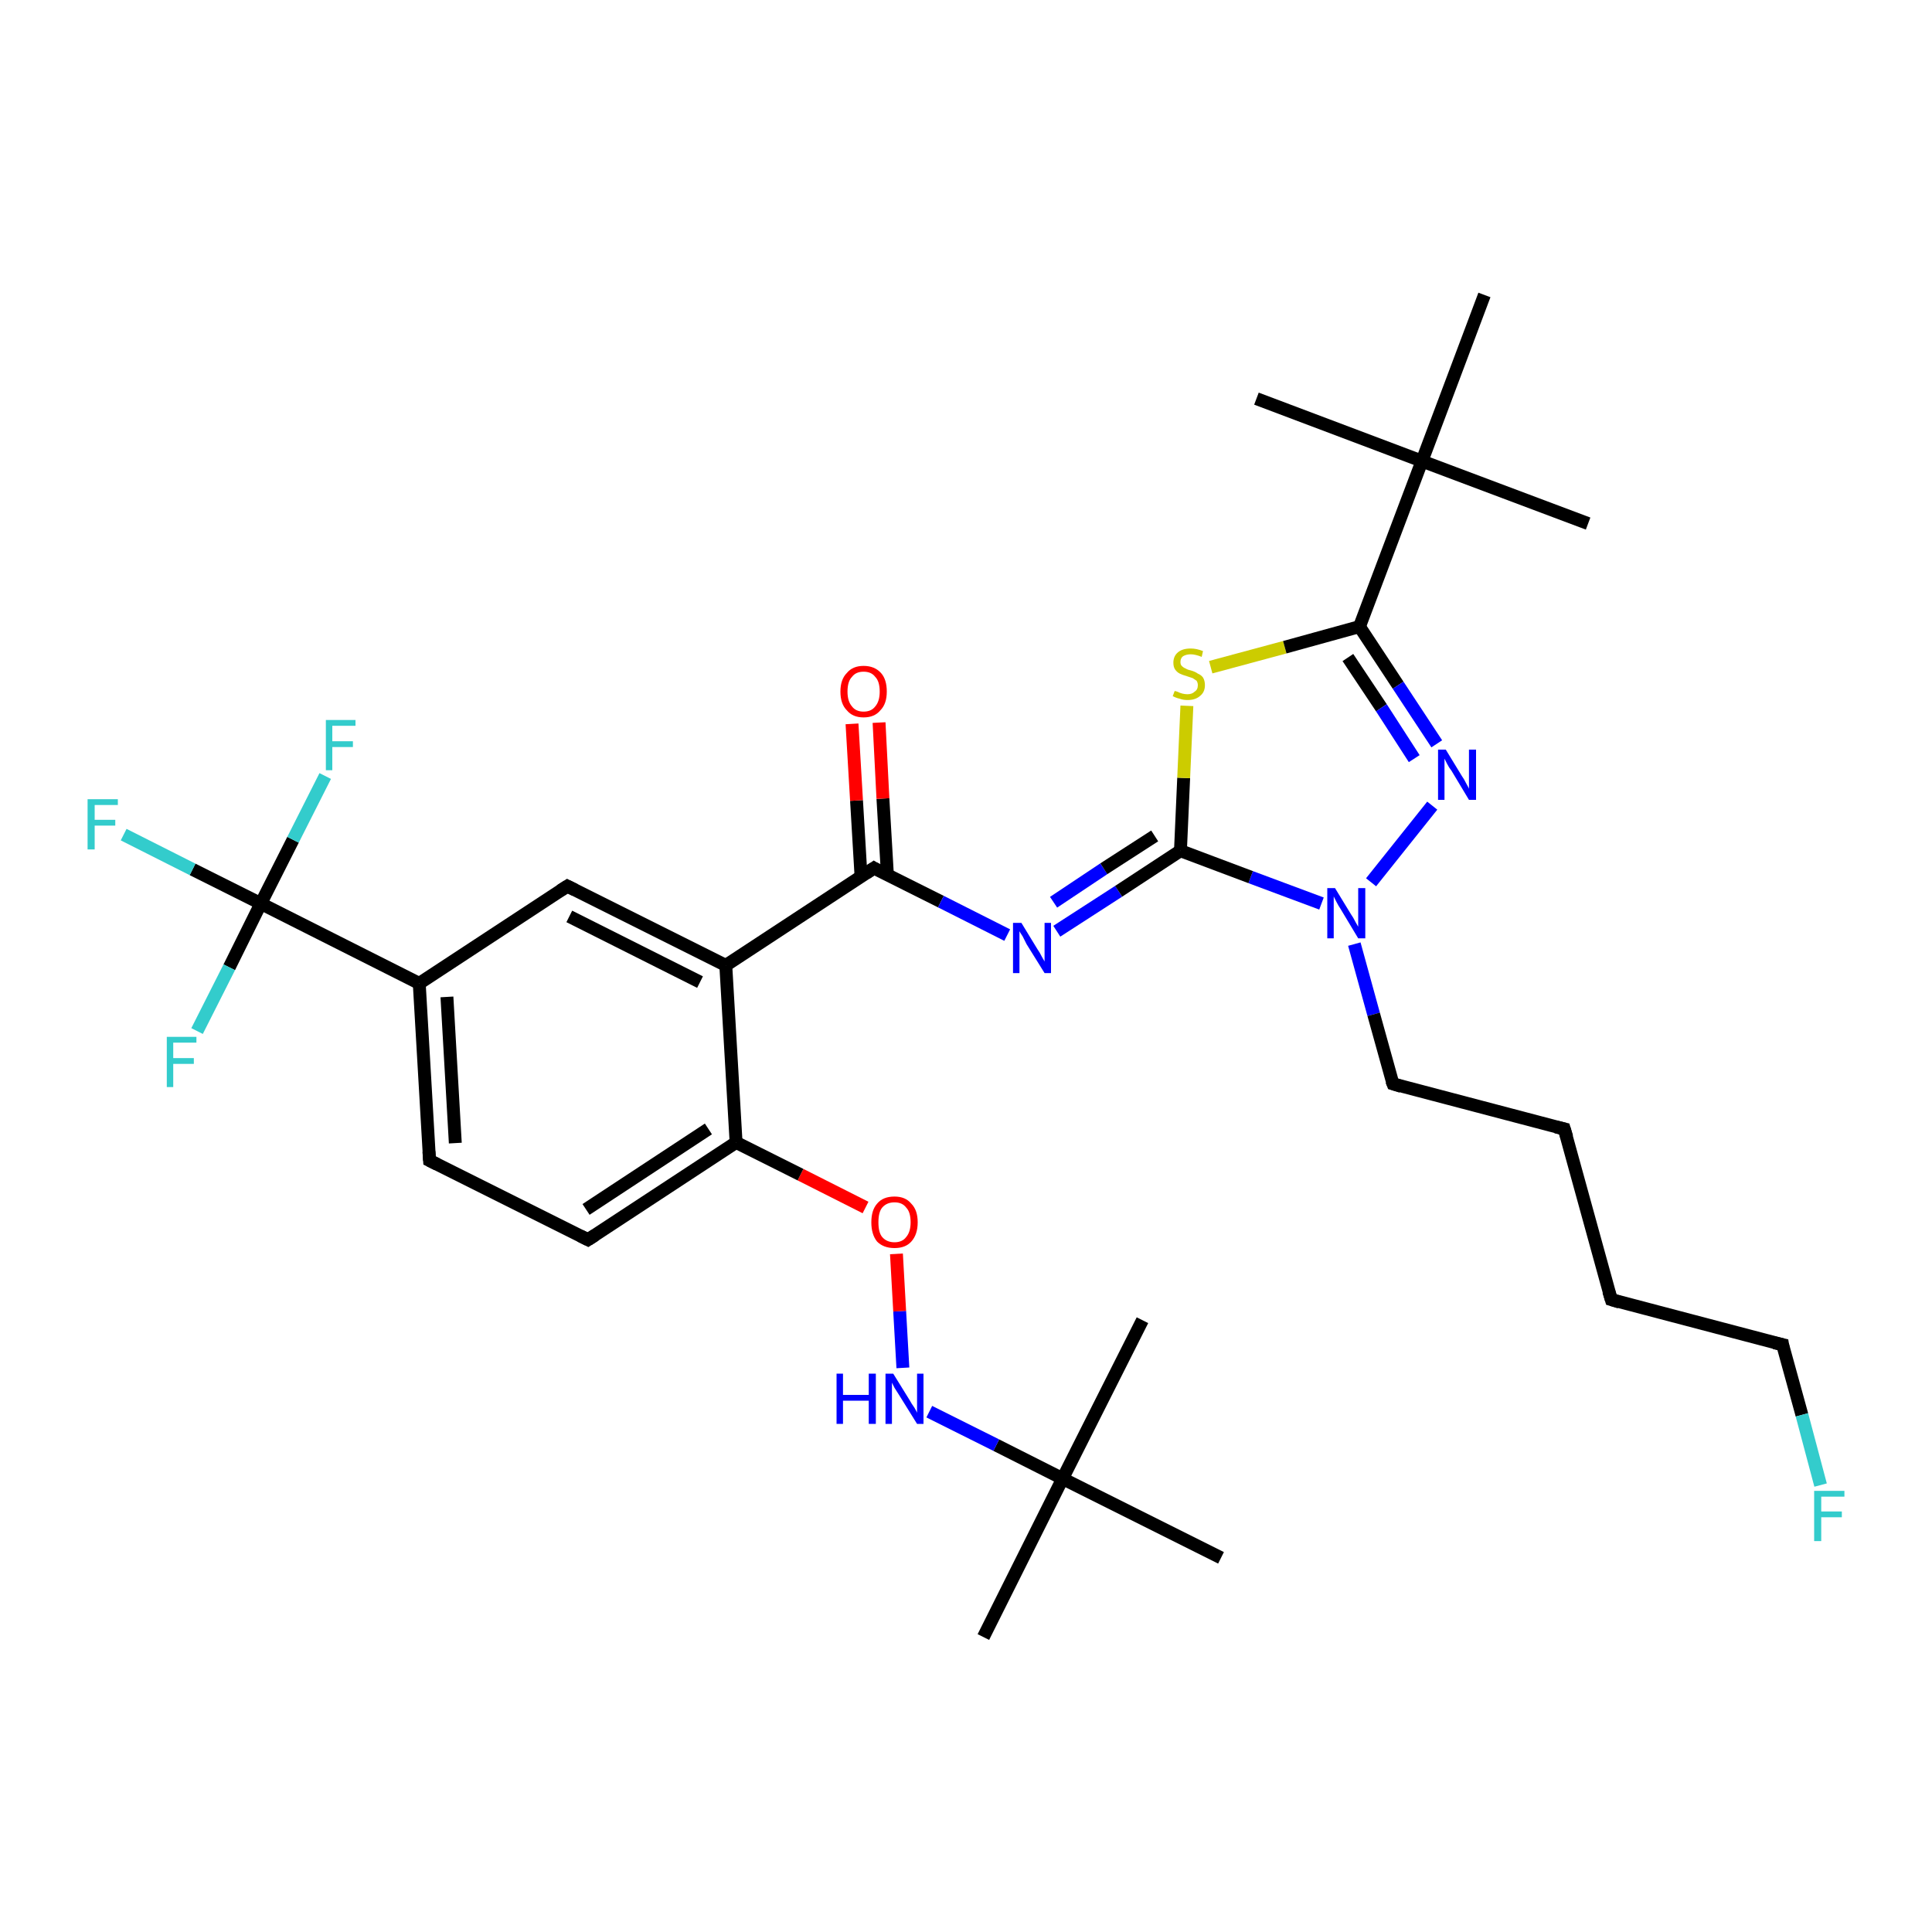 <?xml version='1.0' encoding='iso-8859-1'?>
<svg version='1.1' baseProfile='full'
              xmlns='http://www.w3.org/2000/svg'
                      xmlns:rdkit='http://www.rdkit.org/xml'
                      xmlns:xlink='http://www.w3.org/1999/xlink'
                  xml:space='preserve'
width='300px' height='300px' viewBox='0 0 300 300'>
<!-- END OF HEADER -->
<rect style='opacity:1.0;fill:#FFFFFF;stroke:none' width='300.0' height='300.0' x='0.0' y='0.0'> </rect>
<path class='bond-0 atom-0 atom-1' d='M 152.7,254.2 L 165.0,229.6' style='fill:none;fill-rule:evenodd;stroke:#000000;stroke-width:2.0px;stroke-linecap:butt;stroke-linejoin:miter;stroke-opacity:1' />
<path class='bond-1 atom-1 atom-2' d='M 165.0,229.6 L 177.4,205.0' style='fill:none;fill-rule:evenodd;stroke:#000000;stroke-width:2.0px;stroke-linecap:butt;stroke-linejoin:miter;stroke-opacity:1' />
<path class='bond-2 atom-1 atom-3' d='M 165.0,229.6 L 189.6,241.9' style='fill:none;fill-rule:evenodd;stroke:#000000;stroke-width:2.0px;stroke-linecap:butt;stroke-linejoin:miter;stroke-opacity:1' />
<path class='bond-3 atom-1 atom-4' d='M 165.0,229.6 L 154.7,224.4' style='fill:none;fill-rule:evenodd;stroke:#000000;stroke-width:2.0px;stroke-linecap:butt;stroke-linejoin:miter;stroke-opacity:1' />
<path class='bond-3 atom-1 atom-4' d='M 154.7,224.4 L 144.3,219.2' style='fill:none;fill-rule:evenodd;stroke:#0000FF;stroke-width:2.0px;stroke-linecap:butt;stroke-linejoin:miter;stroke-opacity:1' />
<path class='bond-4 atom-4 atom-5' d='M 140.2,212.4 L 139.7,203.6' style='fill:none;fill-rule:evenodd;stroke:#0000FF;stroke-width:2.0px;stroke-linecap:butt;stroke-linejoin:miter;stroke-opacity:1' />
<path class='bond-4 atom-4 atom-5' d='M 139.7,203.6 L 139.2,194.7' style='fill:none;fill-rule:evenodd;stroke:#FF0000;stroke-width:2.0px;stroke-linecap:butt;stroke-linejoin:miter;stroke-opacity:1' />
<path class='bond-5 atom-5 atom-6' d='M 134.4,187.5 L 124.3,182.4' style='fill:none;fill-rule:evenodd;stroke:#FF0000;stroke-width:2.0px;stroke-linecap:butt;stroke-linejoin:miter;stroke-opacity:1' />
<path class='bond-5 atom-5 atom-6' d='M 124.3,182.4 L 114.3,177.4' style='fill:none;fill-rule:evenodd;stroke:#000000;stroke-width:2.0px;stroke-linecap:butt;stroke-linejoin:miter;stroke-opacity:1' />
<path class='bond-6 atom-6 atom-7' d='M 114.3,177.4 L 91.3,192.5' style='fill:none;fill-rule:evenodd;stroke:#000000;stroke-width:2.0px;stroke-linecap:butt;stroke-linejoin:miter;stroke-opacity:1' />
<path class='bond-6 atom-6 atom-7' d='M 110.0,175.3 L 91.0,187.8' style='fill:none;fill-rule:evenodd;stroke:#000000;stroke-width:2.0px;stroke-linecap:butt;stroke-linejoin:miter;stroke-opacity:1' />
<path class='bond-7 atom-7 atom-8' d='M 91.3,192.5 L 66.7,180.2' style='fill:none;fill-rule:evenodd;stroke:#000000;stroke-width:2.0px;stroke-linecap:butt;stroke-linejoin:miter;stroke-opacity:1' />
<path class='bond-8 atom-8 atom-9' d='M 66.7,180.2 L 65.1,152.7' style='fill:none;fill-rule:evenodd;stroke:#000000;stroke-width:2.0px;stroke-linecap:butt;stroke-linejoin:miter;stroke-opacity:1' />
<path class='bond-8 atom-8 atom-9' d='M 70.7,177.5 L 69.4,154.8' style='fill:none;fill-rule:evenodd;stroke:#000000;stroke-width:2.0px;stroke-linecap:butt;stroke-linejoin:miter;stroke-opacity:1' />
<path class='bond-9 atom-9 atom-10' d='M 65.1,152.7 L 88.1,137.6' style='fill:none;fill-rule:evenodd;stroke:#000000;stroke-width:2.0px;stroke-linecap:butt;stroke-linejoin:miter;stroke-opacity:1' />
<path class='bond-10 atom-10 atom-11' d='M 88.1,137.6 L 112.7,149.9' style='fill:none;fill-rule:evenodd;stroke:#000000;stroke-width:2.0px;stroke-linecap:butt;stroke-linejoin:miter;stroke-opacity:1' />
<path class='bond-10 atom-10 atom-11' d='M 88.4,142.3 L 108.7,152.5' style='fill:none;fill-rule:evenodd;stroke:#000000;stroke-width:2.0px;stroke-linecap:butt;stroke-linejoin:miter;stroke-opacity:1' />
<path class='bond-11 atom-11 atom-12' d='M 112.7,149.9 L 135.7,134.8' style='fill:none;fill-rule:evenodd;stroke:#000000;stroke-width:2.0px;stroke-linecap:butt;stroke-linejoin:miter;stroke-opacity:1' />
<path class='bond-12 atom-12 atom-13' d='M 137.8,135.9 L 137.1,124.0' style='fill:none;fill-rule:evenodd;stroke:#000000;stroke-width:2.0px;stroke-linecap:butt;stroke-linejoin:miter;stroke-opacity:1' />
<path class='bond-12 atom-12 atom-13' d='M 137.1,124.0 L 136.5,112.2' style='fill:none;fill-rule:evenodd;stroke:#FF0000;stroke-width:2.0px;stroke-linecap:butt;stroke-linejoin:miter;stroke-opacity:1' />
<path class='bond-12 atom-12 atom-13' d='M 133.7,136.1 L 133.0,124.3' style='fill:none;fill-rule:evenodd;stroke:#000000;stroke-width:2.0px;stroke-linecap:butt;stroke-linejoin:miter;stroke-opacity:1' />
<path class='bond-12 atom-12 atom-13' d='M 133.0,124.3 L 132.3,112.4' style='fill:none;fill-rule:evenodd;stroke:#FF0000;stroke-width:2.0px;stroke-linecap:butt;stroke-linejoin:miter;stroke-opacity:1' />
<path class='bond-13 atom-12 atom-14' d='M 135.7,134.8 L 146.1,140.0' style='fill:none;fill-rule:evenodd;stroke:#000000;stroke-width:2.0px;stroke-linecap:butt;stroke-linejoin:miter;stroke-opacity:1' />
<path class='bond-13 atom-12 atom-14' d='M 146.1,140.0 L 156.4,145.2' style='fill:none;fill-rule:evenodd;stroke:#0000FF;stroke-width:2.0px;stroke-linecap:butt;stroke-linejoin:miter;stroke-opacity:1' />
<path class='bond-14 atom-14 atom-15' d='M 164.1,144.6 L 173.7,138.4' style='fill:none;fill-rule:evenodd;stroke:#0000FF;stroke-width:2.0px;stroke-linecap:butt;stroke-linejoin:miter;stroke-opacity:1' />
<path class='bond-14 atom-14 atom-15' d='M 173.7,138.4 L 183.3,132.1' style='fill:none;fill-rule:evenodd;stroke:#000000;stroke-width:2.0px;stroke-linecap:butt;stroke-linejoin:miter;stroke-opacity:1' />
<path class='bond-14 atom-14 atom-15' d='M 163.6,140.1 L 171.4,134.9' style='fill:none;fill-rule:evenodd;stroke:#0000FF;stroke-width:2.0px;stroke-linecap:butt;stroke-linejoin:miter;stroke-opacity:1' />
<path class='bond-14 atom-14 atom-15' d='M 171.4,134.9 L 179.3,129.8' style='fill:none;fill-rule:evenodd;stroke:#000000;stroke-width:2.0px;stroke-linecap:butt;stroke-linejoin:miter;stroke-opacity:1' />
<path class='bond-15 atom-15 atom-16' d='M 183.3,132.1 L 183.8,120.8' style='fill:none;fill-rule:evenodd;stroke:#000000;stroke-width:2.0px;stroke-linecap:butt;stroke-linejoin:miter;stroke-opacity:1' />
<path class='bond-15 atom-15 atom-16' d='M 183.8,120.8 L 184.3,109.6' style='fill:none;fill-rule:evenodd;stroke:#CCCC00;stroke-width:2.0px;stroke-linecap:butt;stroke-linejoin:miter;stroke-opacity:1' />
<path class='bond-16 atom-16 atom-17' d='M 188.0,103.6 L 199.5,100.5' style='fill:none;fill-rule:evenodd;stroke:#CCCC00;stroke-width:2.0px;stroke-linecap:butt;stroke-linejoin:miter;stroke-opacity:1' />
<path class='bond-16 atom-16 atom-17' d='M 199.5,100.5 L 211.1,97.3' style='fill:none;fill-rule:evenodd;stroke:#000000;stroke-width:2.0px;stroke-linecap:butt;stroke-linejoin:miter;stroke-opacity:1' />
<path class='bond-17 atom-17 atom-18' d='M 211.1,97.3 L 217.1,106.4' style='fill:none;fill-rule:evenodd;stroke:#000000;stroke-width:2.0px;stroke-linecap:butt;stroke-linejoin:miter;stroke-opacity:1' />
<path class='bond-17 atom-17 atom-18' d='M 217.1,106.4 L 223.1,115.5' style='fill:none;fill-rule:evenodd;stroke:#0000FF;stroke-width:2.0px;stroke-linecap:butt;stroke-linejoin:miter;stroke-opacity:1' />
<path class='bond-17 atom-17 atom-18' d='M 209.3,102.1 L 214.5,109.9' style='fill:none;fill-rule:evenodd;stroke:#000000;stroke-width:2.0px;stroke-linecap:butt;stroke-linejoin:miter;stroke-opacity:1' />
<path class='bond-17 atom-17 atom-18' d='M 214.5,109.9 L 219.6,117.8' style='fill:none;fill-rule:evenodd;stroke:#0000FF;stroke-width:2.0px;stroke-linecap:butt;stroke-linejoin:miter;stroke-opacity:1' />
<path class='bond-18 atom-18 atom-19' d='M 222.4,125.1 L 212.9,137.0' style='fill:none;fill-rule:evenodd;stroke:#0000FF;stroke-width:2.0px;stroke-linecap:butt;stroke-linejoin:miter;stroke-opacity:1' />
<path class='bond-19 atom-19 atom-20' d='M 210.3,146.6 L 213.3,157.5' style='fill:none;fill-rule:evenodd;stroke:#0000FF;stroke-width:2.0px;stroke-linecap:butt;stroke-linejoin:miter;stroke-opacity:1' />
<path class='bond-19 atom-19 atom-20' d='M 213.3,157.5 L 216.3,168.3' style='fill:none;fill-rule:evenodd;stroke:#000000;stroke-width:2.0px;stroke-linecap:butt;stroke-linejoin:miter;stroke-opacity:1' />
<path class='bond-20 atom-20 atom-21' d='M 216.3,168.3 L 242.9,175.3' style='fill:none;fill-rule:evenodd;stroke:#000000;stroke-width:2.0px;stroke-linecap:butt;stroke-linejoin:miter;stroke-opacity:1' />
<path class='bond-21 atom-21 atom-22' d='M 242.9,175.3 L 250.2,201.8' style='fill:none;fill-rule:evenodd;stroke:#000000;stroke-width:2.0px;stroke-linecap:butt;stroke-linejoin:miter;stroke-opacity:1' />
<path class='bond-22 atom-22 atom-23' d='M 250.2,201.8 L 276.8,208.8' style='fill:none;fill-rule:evenodd;stroke:#000000;stroke-width:2.0px;stroke-linecap:butt;stroke-linejoin:miter;stroke-opacity:1' />
<path class='bond-23 atom-23 atom-24' d='M 276.8,208.8 L 279.8,219.7' style='fill:none;fill-rule:evenodd;stroke:#000000;stroke-width:2.0px;stroke-linecap:butt;stroke-linejoin:miter;stroke-opacity:1' />
<path class='bond-23 atom-23 atom-24' d='M 279.8,219.7 L 282.7,230.6' style='fill:none;fill-rule:evenodd;stroke:#33CCCC;stroke-width:2.0px;stroke-linecap:butt;stroke-linejoin:miter;stroke-opacity:1' />
<path class='bond-24 atom-17 atom-25' d='M 211.1,97.3 L 220.8,71.6' style='fill:none;fill-rule:evenodd;stroke:#000000;stroke-width:2.0px;stroke-linecap:butt;stroke-linejoin:miter;stroke-opacity:1' />
<path class='bond-25 atom-25 atom-26' d='M 220.8,71.6 L 246.6,81.3' style='fill:none;fill-rule:evenodd;stroke:#000000;stroke-width:2.0px;stroke-linecap:butt;stroke-linejoin:miter;stroke-opacity:1' />
<path class='bond-26 atom-25 atom-27' d='M 220.8,71.6 L 195.1,61.9' style='fill:none;fill-rule:evenodd;stroke:#000000;stroke-width:2.0px;stroke-linecap:butt;stroke-linejoin:miter;stroke-opacity:1' />
<path class='bond-27 atom-25 atom-28' d='M 220.8,71.6 L 230.5,45.8' style='fill:none;fill-rule:evenodd;stroke:#000000;stroke-width:2.0px;stroke-linecap:butt;stroke-linejoin:miter;stroke-opacity:1' />
<path class='bond-28 atom-9 atom-29' d='M 65.1,152.7 L 40.5,140.3' style='fill:none;fill-rule:evenodd;stroke:#000000;stroke-width:2.0px;stroke-linecap:butt;stroke-linejoin:miter;stroke-opacity:1' />
<path class='bond-29 atom-29 atom-30' d='M 40.5,140.3 L 29.9,135.0' style='fill:none;fill-rule:evenodd;stroke:#000000;stroke-width:2.0px;stroke-linecap:butt;stroke-linejoin:miter;stroke-opacity:1' />
<path class='bond-29 atom-29 atom-30' d='M 29.9,135.0 L 19.2,129.6' style='fill:none;fill-rule:evenodd;stroke:#33CCCC;stroke-width:2.0px;stroke-linecap:butt;stroke-linejoin:miter;stroke-opacity:1' />
<path class='bond-30 atom-29 atom-31' d='M 40.5,140.3 L 45.5,130.4' style='fill:none;fill-rule:evenodd;stroke:#000000;stroke-width:2.0px;stroke-linecap:butt;stroke-linejoin:miter;stroke-opacity:1' />
<path class='bond-30 atom-29 atom-31' d='M 45.5,130.4 L 50.5,120.5' style='fill:none;fill-rule:evenodd;stroke:#33CCCC;stroke-width:2.0px;stroke-linecap:butt;stroke-linejoin:miter;stroke-opacity:1' />
<path class='bond-31 atom-29 atom-32' d='M 40.5,140.3 L 35.6,150.2' style='fill:none;fill-rule:evenodd;stroke:#000000;stroke-width:2.0px;stroke-linecap:butt;stroke-linejoin:miter;stroke-opacity:1' />
<path class='bond-31 atom-29 atom-32' d='M 35.6,150.2 L 30.6,160.1' style='fill:none;fill-rule:evenodd;stroke:#33CCCC;stroke-width:2.0px;stroke-linecap:butt;stroke-linejoin:miter;stroke-opacity:1' />
<path class='bond-32 atom-11 atom-6' d='M 112.7,149.9 L 114.3,177.4' style='fill:none;fill-rule:evenodd;stroke:#000000;stroke-width:2.0px;stroke-linecap:butt;stroke-linejoin:miter;stroke-opacity:1' />
<path class='bond-33 atom-19 atom-15' d='M 205.2,140.3 L 194.2,136.2' style='fill:none;fill-rule:evenodd;stroke:#0000FF;stroke-width:2.0px;stroke-linecap:butt;stroke-linejoin:miter;stroke-opacity:1' />
<path class='bond-33 atom-19 atom-15' d='M 194.2,136.2 L 183.3,132.1' style='fill:none;fill-rule:evenodd;stroke:#000000;stroke-width:2.0px;stroke-linecap:butt;stroke-linejoin:miter;stroke-opacity:1' />
<path d='M 92.4,191.8 L 91.3,192.5 L 90.1,191.9' style='fill:none;stroke:#000000;stroke-width:2.0px;stroke-linecap:butt;stroke-linejoin:miter;stroke-opacity:1;' />
<path d='M 67.9,180.8 L 66.7,180.2 L 66.6,178.8' style='fill:none;stroke:#000000;stroke-width:2.0px;stroke-linecap:butt;stroke-linejoin:miter;stroke-opacity:1;' />
<path d='M 87.0,138.3 L 88.1,137.6 L 89.3,138.2' style='fill:none;stroke:#000000;stroke-width:2.0px;stroke-linecap:butt;stroke-linejoin:miter;stroke-opacity:1;' />
<path d='M 134.5,135.6 L 135.7,134.8 L 136.2,135.1' style='fill:none;stroke:#000000;stroke-width:2.0px;stroke-linecap:butt;stroke-linejoin:miter;stroke-opacity:1;' />
<path d='M 216.1,167.8 L 216.3,168.3 L 217.6,168.7' style='fill:none;stroke:#000000;stroke-width:2.0px;stroke-linecap:butt;stroke-linejoin:miter;stroke-opacity:1;' />
<path d='M 241.6,175.0 L 242.9,175.3 L 243.3,176.6' style='fill:none;stroke:#000000;stroke-width:2.0px;stroke-linecap:butt;stroke-linejoin:miter;stroke-opacity:1;' />
<path d='M 249.8,200.5 L 250.2,201.8 L 251.5,202.2' style='fill:none;stroke:#000000;stroke-width:2.0px;stroke-linecap:butt;stroke-linejoin:miter;stroke-opacity:1;' />
<path d='M 275.5,208.5 L 276.8,208.8 L 276.9,209.4' style='fill:none;stroke:#000000;stroke-width:2.0px;stroke-linecap:butt;stroke-linejoin:miter;stroke-opacity:1;' />
<path class='atom-4' d='M 129.9 213.3
L 130.9 213.3
L 130.9 216.6
L 134.9 216.6
L 134.9 213.3
L 136.0 213.3
L 136.0 221.1
L 134.9 221.1
L 134.9 217.5
L 130.9 217.5
L 130.9 221.1
L 129.9 221.1
L 129.9 213.3
' fill='#0000FF'/>
<path class='atom-4' d='M 138.7 213.3
L 141.3 217.5
Q 141.5 217.9, 142.0 218.6
Q 142.4 219.3, 142.4 219.4
L 142.4 213.3
L 143.4 213.3
L 143.4 221.1
L 142.4 221.1
L 139.6 216.6
Q 139.3 216.1, 138.9 215.5
Q 138.6 214.9, 138.5 214.7
L 138.5 221.1
L 137.5 221.1
L 137.5 213.3
L 138.7 213.3
' fill='#0000FF'/>
<path class='atom-5' d='M 135.3 189.8
Q 135.3 187.9, 136.2 186.9
Q 137.1 185.8, 138.9 185.8
Q 140.6 185.8, 141.5 186.9
Q 142.5 187.9, 142.5 189.8
Q 142.5 191.7, 141.5 192.8
Q 140.6 193.8, 138.9 193.8
Q 137.2 193.8, 136.2 192.8
Q 135.3 191.7, 135.3 189.8
M 138.9 192.9
Q 140.1 192.9, 140.7 192.1
Q 141.4 191.3, 141.4 189.8
Q 141.4 188.2, 140.7 187.5
Q 140.1 186.7, 138.9 186.7
Q 137.7 186.7, 137.0 187.5
Q 136.4 188.2, 136.4 189.8
Q 136.4 191.4, 137.0 192.1
Q 137.7 192.9, 138.9 192.9
' fill='#FF0000'/>
<path class='atom-13' d='M 130.5 107.4
Q 130.5 105.5, 131.5 104.5
Q 132.4 103.4, 134.1 103.4
Q 135.8 103.4, 136.8 104.5
Q 137.7 105.5, 137.7 107.4
Q 137.7 109.3, 136.7 110.3
Q 135.8 111.4, 134.1 111.4
Q 132.4 111.4, 131.5 110.3
Q 130.5 109.3, 130.5 107.4
M 134.1 110.5
Q 135.3 110.5, 135.9 109.7
Q 136.6 108.9, 136.6 107.4
Q 136.6 105.8, 135.9 105.1
Q 135.3 104.3, 134.1 104.3
Q 132.9 104.3, 132.3 105.1
Q 131.6 105.8, 131.6 107.4
Q 131.6 108.9, 132.3 109.7
Q 132.9 110.5, 134.1 110.5
' fill='#FF0000'/>
<path class='atom-14' d='M 158.6 143.3
L 161.1 147.4
Q 161.4 147.8, 161.8 148.6
Q 162.2 149.3, 162.2 149.3
L 162.2 143.3
L 163.2 143.3
L 163.2 151.1
L 162.2 151.1
L 159.4 146.6
Q 159.1 146.0, 158.8 145.4
Q 158.4 144.8, 158.3 144.6
L 158.3 151.1
L 157.3 151.1
L 157.3 143.3
L 158.6 143.3
' fill='#0000FF'/>
<path class='atom-16' d='M 182.4 107.3
Q 182.5 107.3, 182.8 107.4
Q 183.2 107.6, 183.6 107.7
Q 184.0 107.8, 184.4 107.8
Q 185.1 107.8, 185.5 107.4
Q 186.0 107.1, 186.0 106.4
Q 186.0 106.0, 185.8 105.7
Q 185.5 105.5, 185.2 105.3
Q 184.9 105.2, 184.3 105.0
Q 183.6 104.8, 183.2 104.6
Q 182.8 104.4, 182.5 104.0
Q 182.2 103.6, 182.2 102.9
Q 182.2 101.9, 182.9 101.3
Q 183.6 100.7, 184.9 100.7
Q 185.8 100.7, 186.8 101.1
L 186.6 102.0
Q 185.6 101.6, 184.9 101.6
Q 184.2 101.6, 183.7 101.9
Q 183.3 102.2, 183.3 102.8
Q 183.3 103.2, 183.5 103.4
Q 183.8 103.7, 184.1 103.8
Q 184.4 104.0, 184.9 104.1
Q 185.6 104.3, 186.0 104.6
Q 186.5 104.8, 186.8 105.2
Q 187.1 105.7, 187.1 106.4
Q 187.1 107.5, 186.3 108.1
Q 185.6 108.7, 184.4 108.7
Q 183.7 108.7, 183.2 108.5
Q 182.7 108.4, 182.1 108.1
L 182.4 107.3
' fill='#CCCC00'/>
<path class='atom-18' d='M 224.5 116.4
L 227.0 120.5
Q 227.3 120.9, 227.7 121.7
Q 228.1 122.4, 228.1 122.5
L 228.1 116.4
L 229.2 116.4
L 229.2 124.2
L 228.1 124.2
L 225.4 119.7
Q 225.0 119.2, 224.7 118.6
Q 224.4 118.0, 224.3 117.8
L 224.3 124.2
L 223.3 124.2
L 223.3 116.4
L 224.5 116.4
' fill='#0000FF'/>
<path class='atom-19' d='M 207.3 137.9
L 209.8 142.0
Q 210.1 142.4, 210.5 143.2
Q 210.9 143.9, 210.9 143.9
L 210.9 137.9
L 212.0 137.9
L 212.0 145.7
L 210.9 145.7
L 208.2 141.2
Q 207.8 140.6, 207.5 140.0
Q 207.2 139.4, 207.1 139.2
L 207.1 145.7
L 206.1 145.7
L 206.1 137.9
L 207.3 137.9
' fill='#0000FF'/>
<path class='atom-24' d='M 281.7 231.5
L 286.4 231.5
L 286.4 232.4
L 282.8 232.4
L 282.8 234.7
L 286.0 234.7
L 286.0 235.6
L 282.8 235.6
L 282.8 239.3
L 281.7 239.3
L 281.7 231.5
' fill='#33CCCC'/>
<path class='atom-30' d='M 13.6 124.1
L 18.3 124.1
L 18.3 125.0
L 14.7 125.0
L 14.7 127.3
L 17.9 127.3
L 17.9 128.2
L 14.7 128.2
L 14.7 131.9
L 13.6 131.9
L 13.6 124.1
' fill='#33CCCC'/>
<path class='atom-31' d='M 50.6 111.8
L 55.2 111.8
L 55.2 112.7
L 51.6 112.7
L 51.6 115.1
L 54.8 115.1
L 54.8 116.0
L 51.6 116.0
L 51.6 119.6
L 50.6 119.6
L 50.6 111.8
' fill='#33CCCC'/>
<path class='atom-32' d='M 25.9 161.0
L 30.5 161.0
L 30.5 161.9
L 26.9 161.9
L 26.9 164.3
L 30.1 164.3
L 30.1 165.2
L 26.9 165.2
L 26.9 168.8
L 25.9 168.8
L 25.9 161.0
' fill='#33CCCC'/>
</svg>
